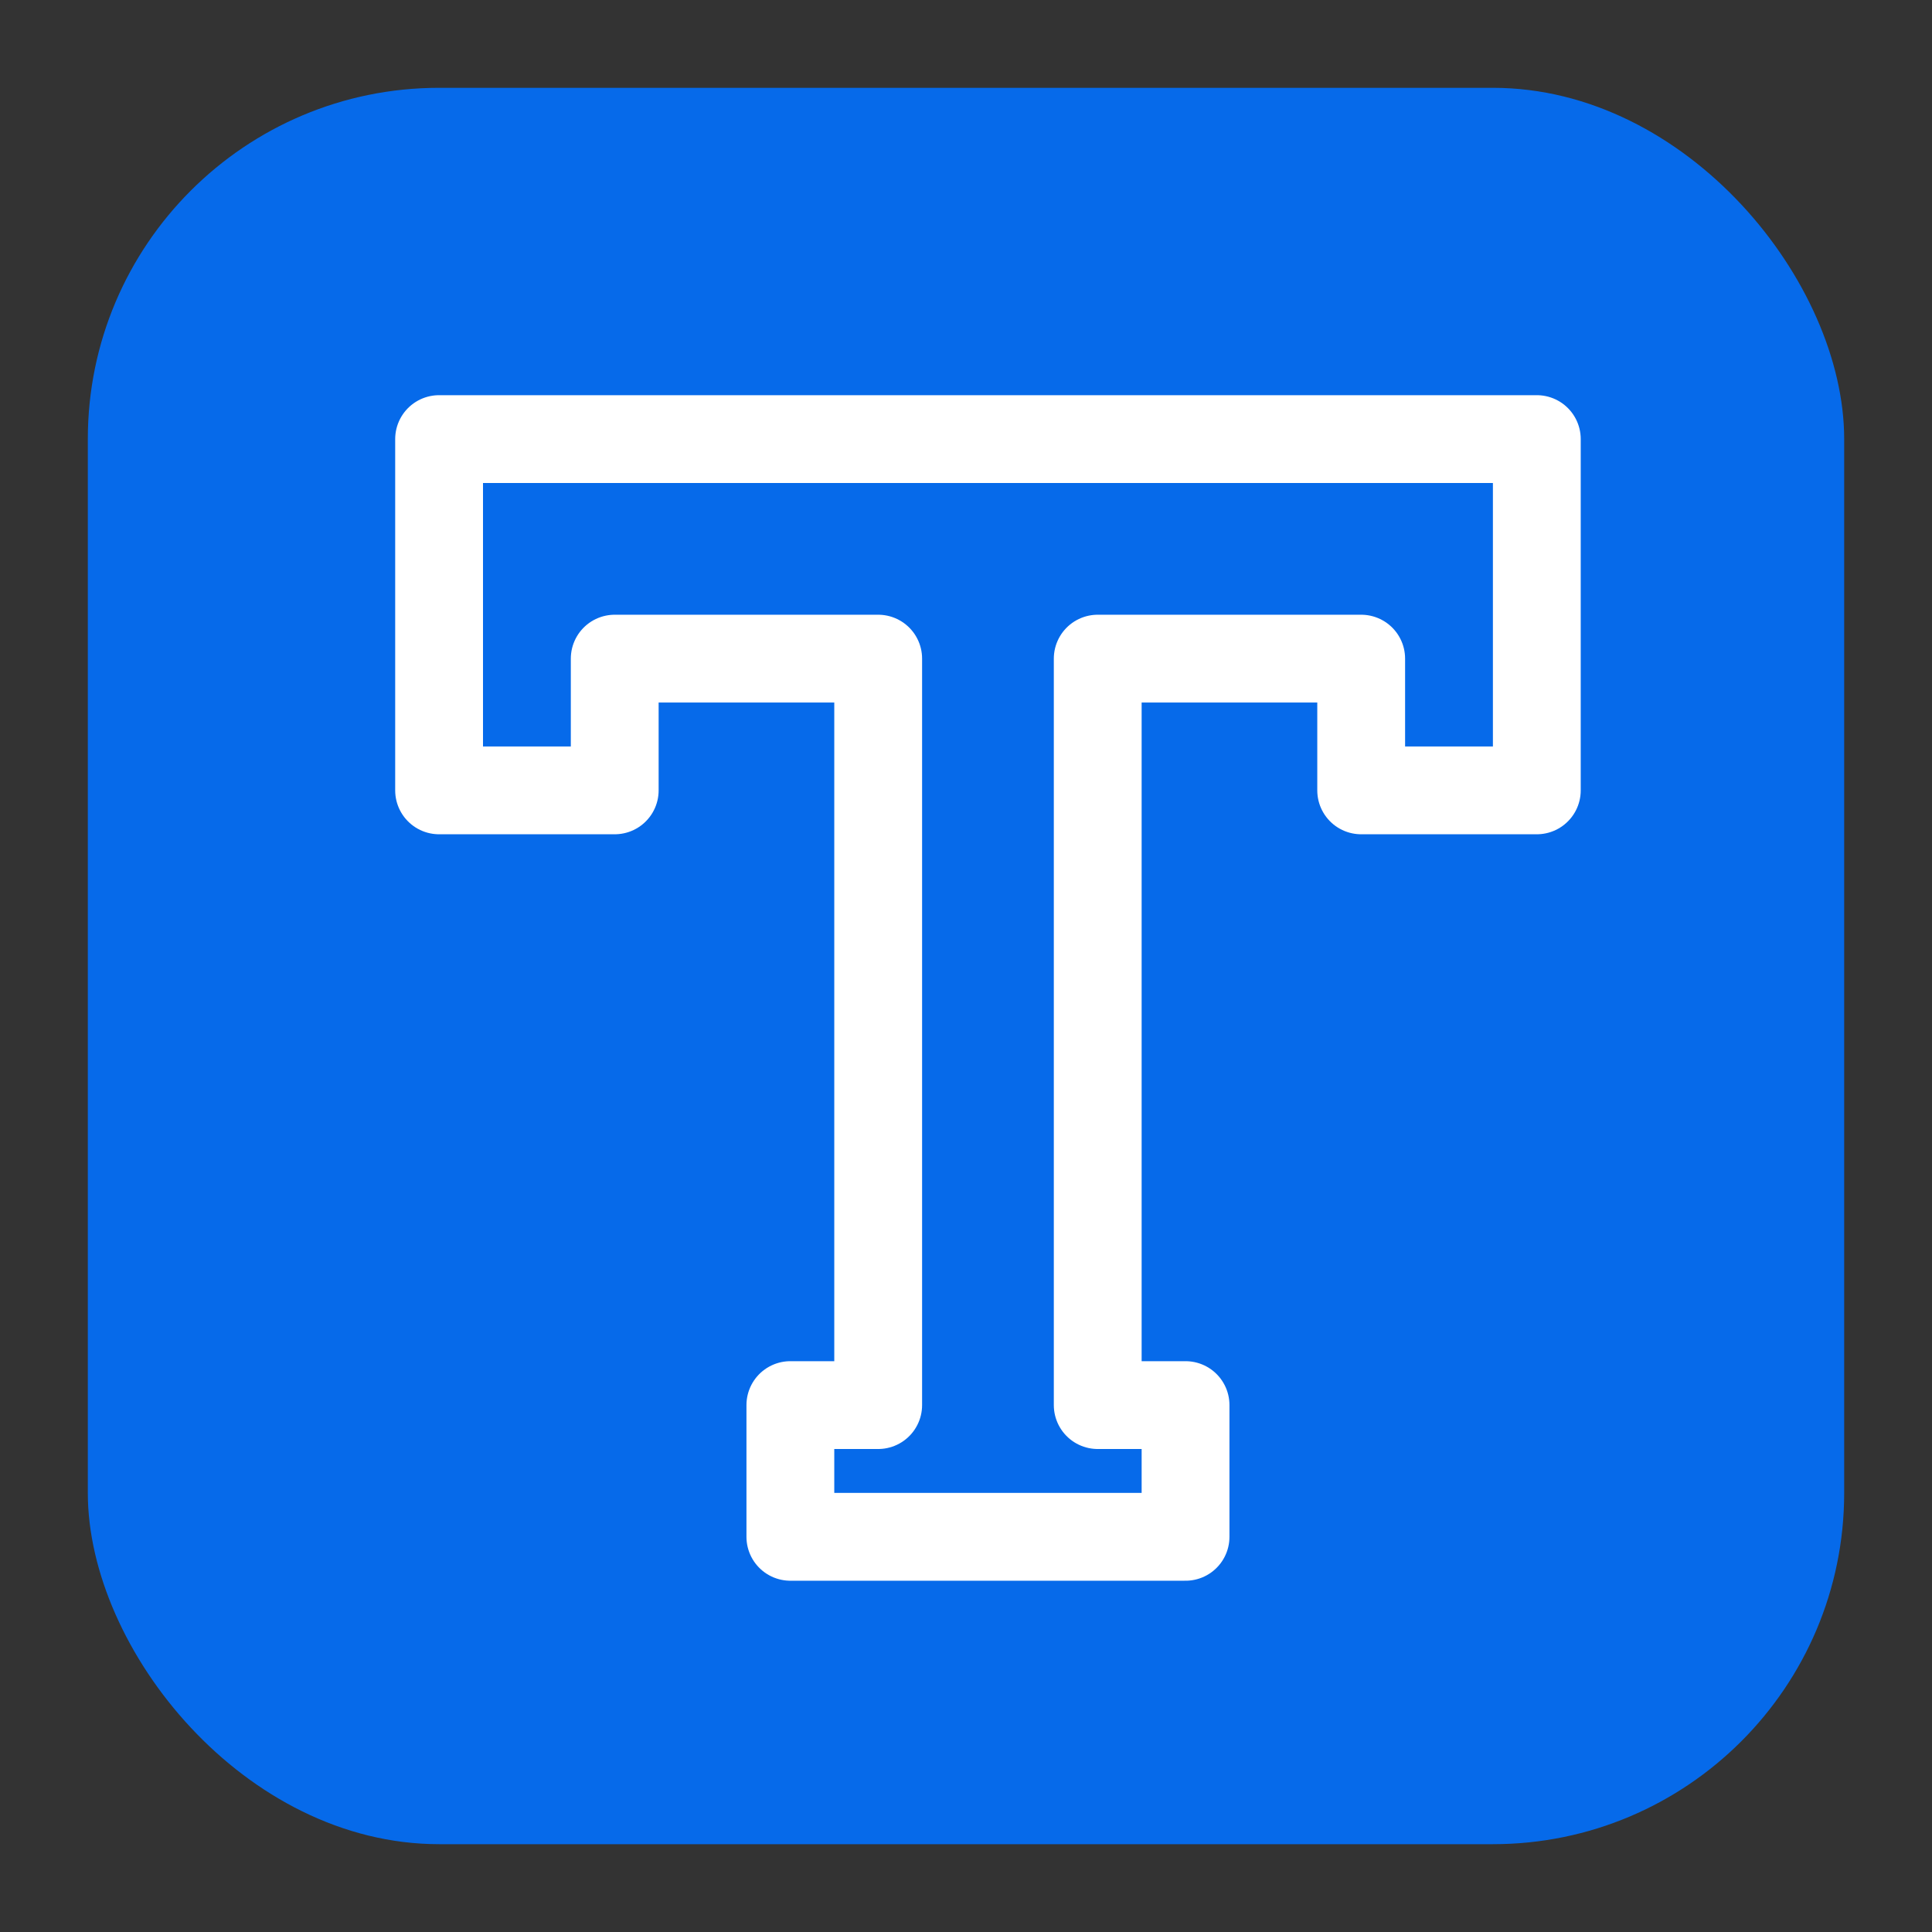 <svg width="22" height="22" viewBox="0 0 22 22" fill="none" xmlns="http://www.w3.org/2000/svg">
<rect x="0" y="0" width="22" height="22" fill="#333333" stroke="none"/>
<rect x="1" y="1" width="20" height="20" rx="4" fill="#0270FE" fill-opacity="0.9"/>
<path d="M17.5 5H5V9H7V7.5H10V16H9V17.5H13.5V16H12.5V7.5H15.5V9H17.5V5Z" stroke="white" stroke-linejoin="round"/>
</svg>
